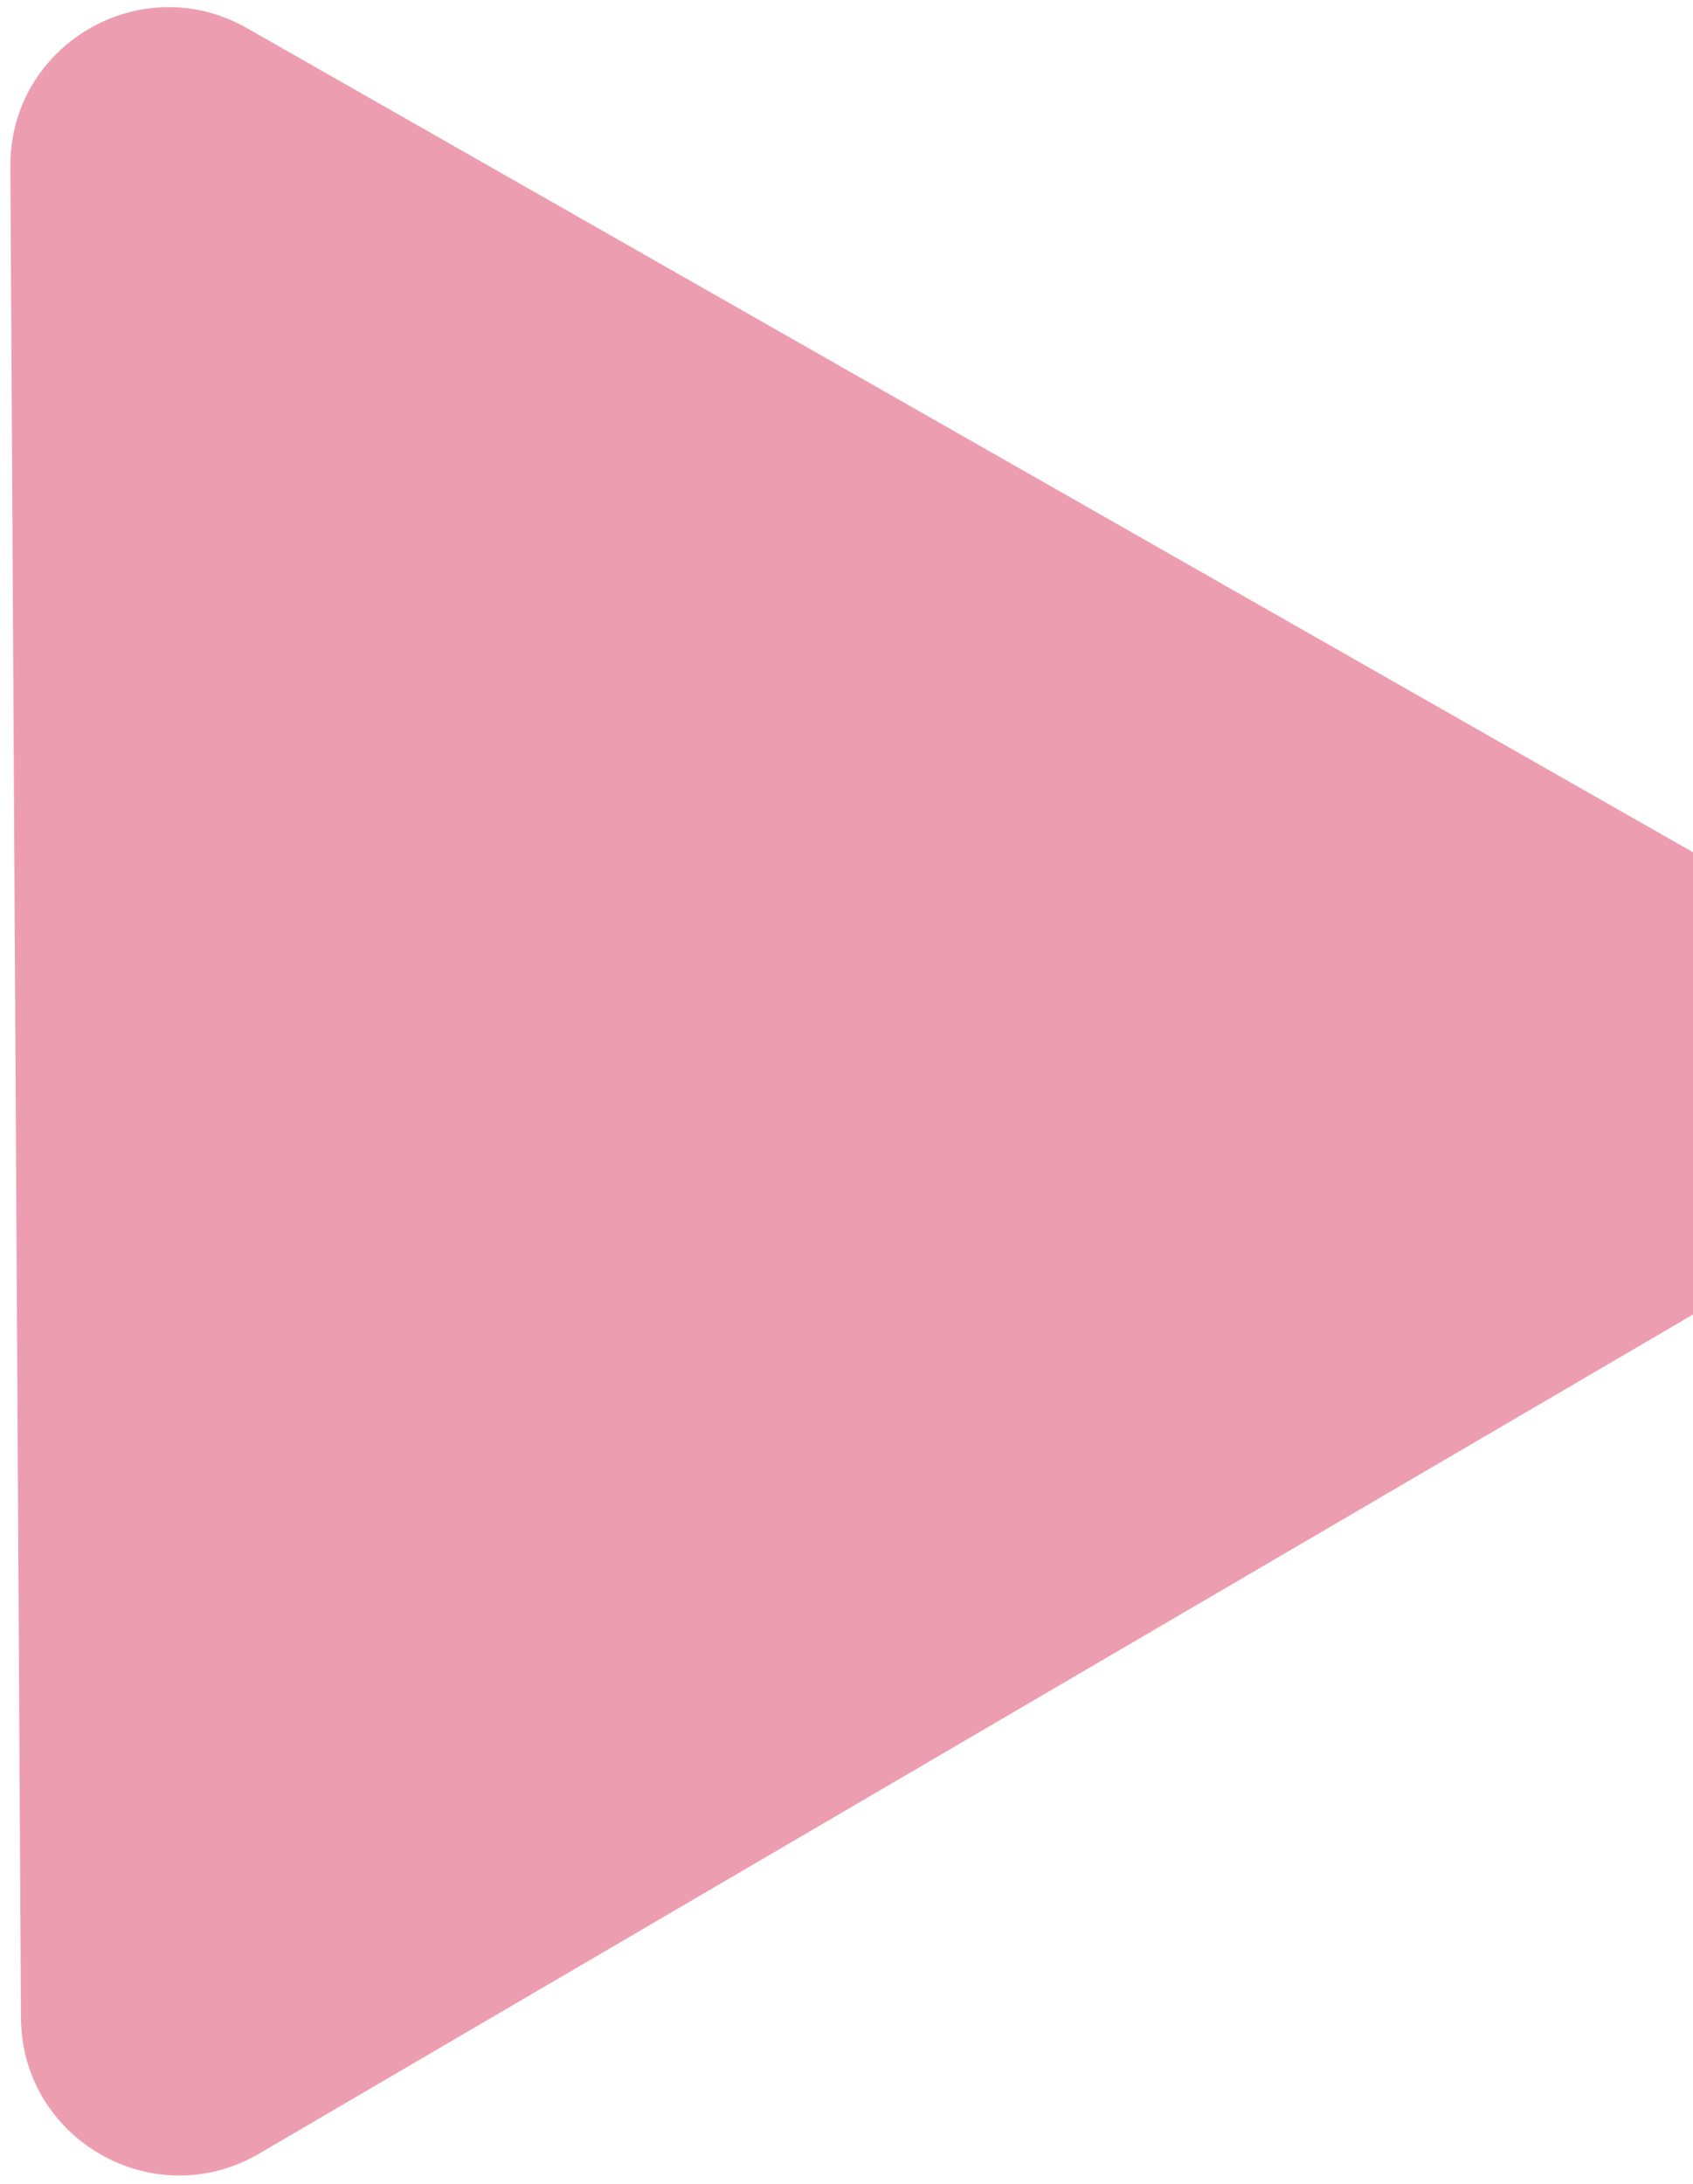 <svg xmlns="http://www.w3.org/2000/svg" width="107" height="138" viewBox="0 0 107 138" fill="none"><path d="M0.655 10.522C0.611 2.824 8.917 -2.035 15.606 1.776L117.243 59.682C123.931 63.493 123.986 73.115 117.342 77.002L16.375 136.069C9.73 139.956 1.37 135.193 1.326 127.495L0.655 10.522Z" fill="#ED9DB0"></path></svg>
